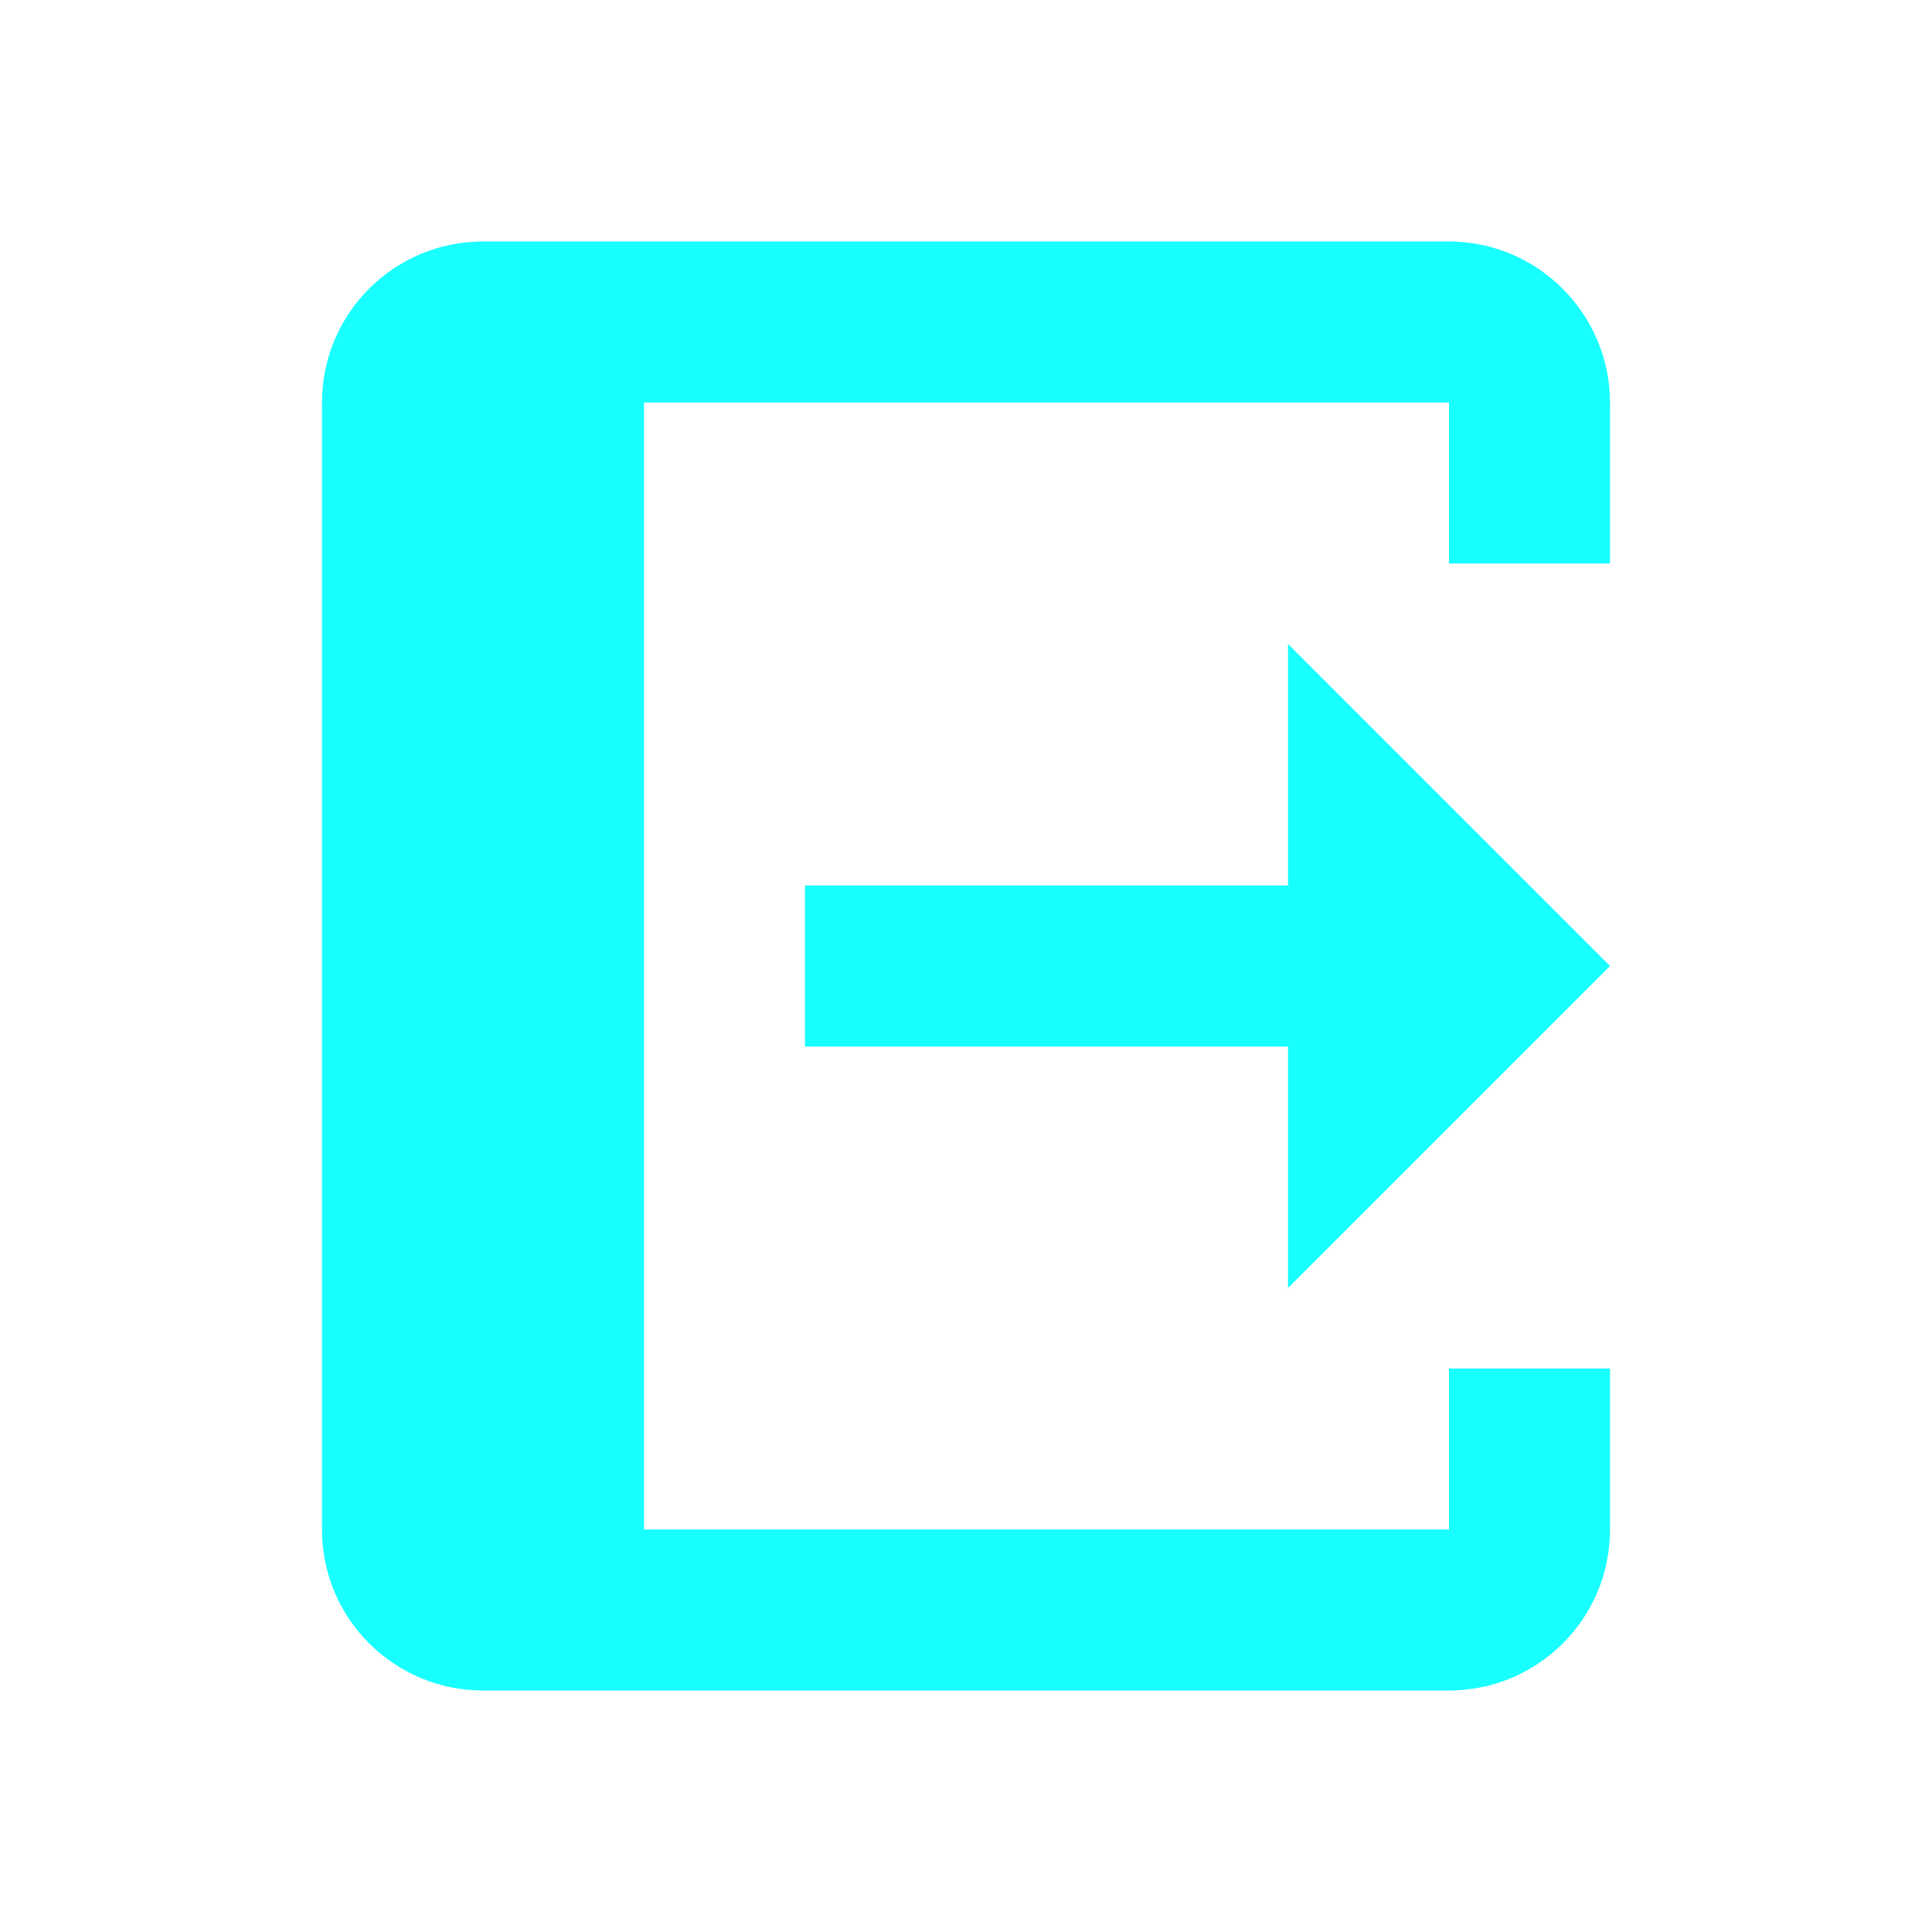 <svg width="24" height="24" viewBox="0 0 24 24" xmlns="http://www.w3.org/2000/svg"><g fill="none" fill-rule="evenodd"><path d="M0 0h24v24H0"/><path d="M4 19c0 1.11.9 2 2 2h12c1.1 0 2-.89 2-2v-2h-2v2H8V5h10v2h2V5c0-1.1-.9-2-2-2H6c-1.1 0-2 .89-2 2v14zm16-7l-4 4v-3h-6v-2h6V8l4 4z" fill="#18FFFF"/></g></svg>
